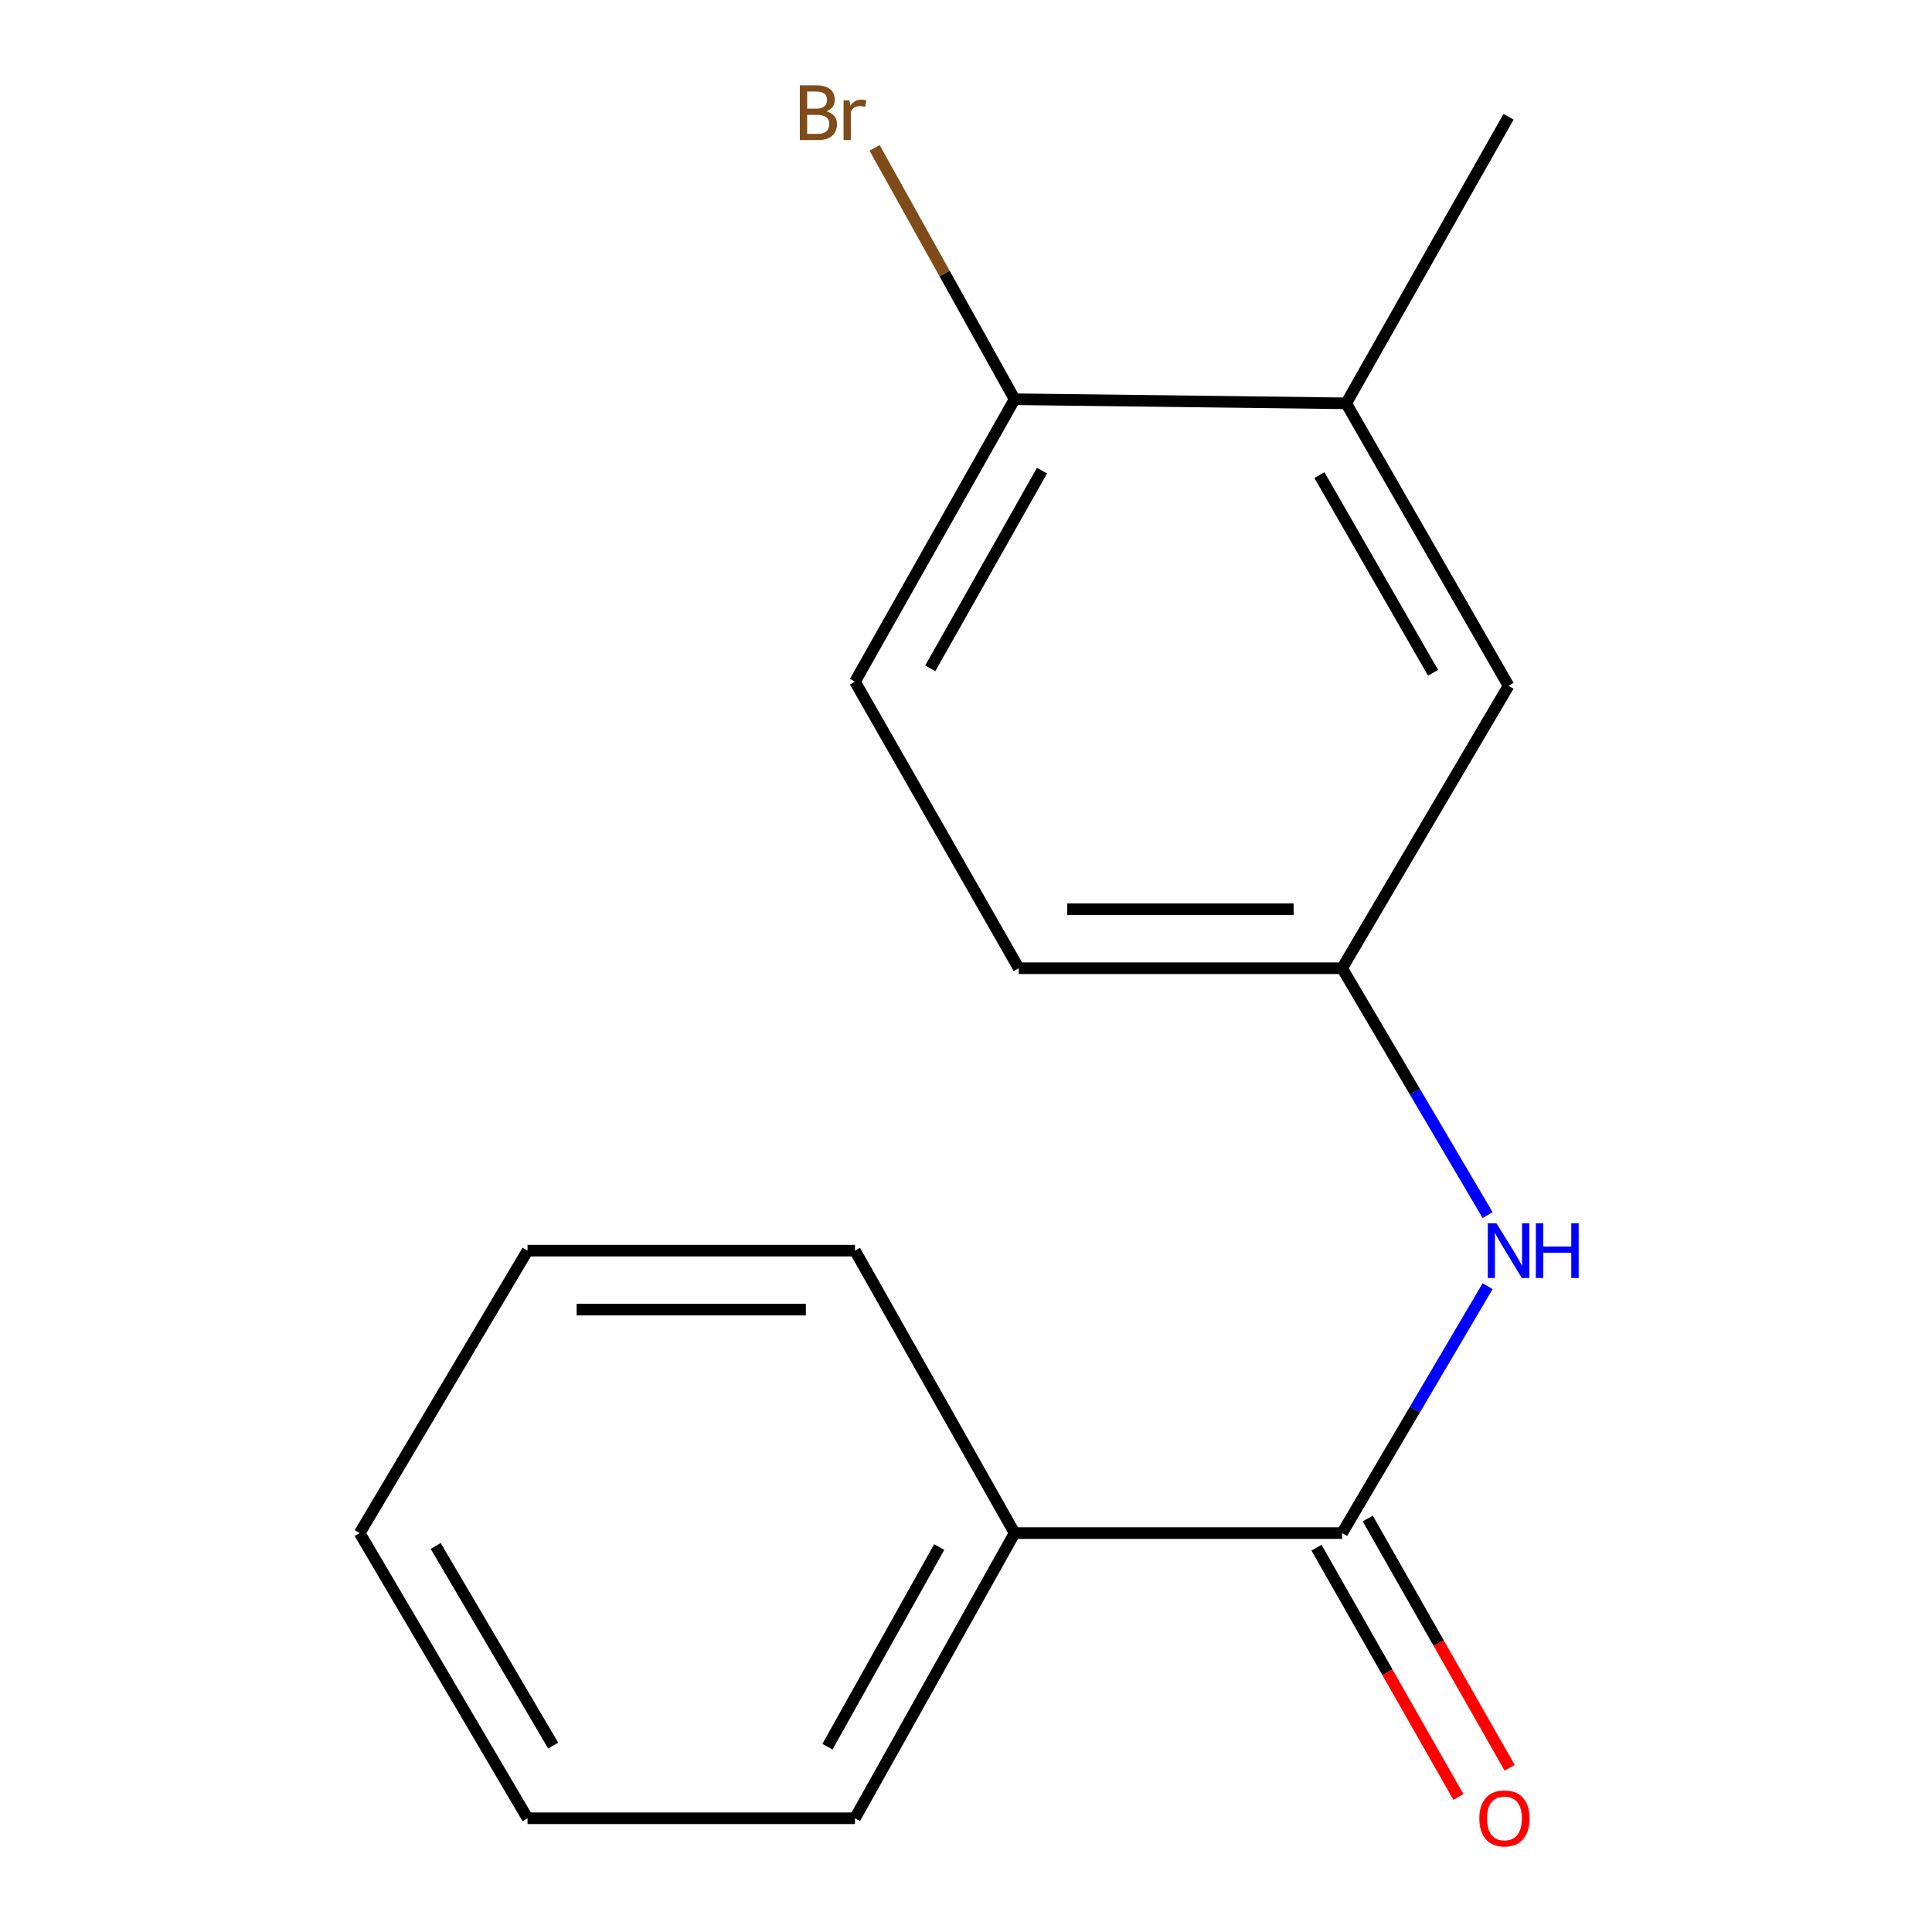 <?xml version='1.0' encoding='iso-8859-1'?>
<svg version='1.1' baseProfile='full'
              xmlns='http://www.w3.org/2000/svg'
                      xmlns:rdkit='http://www.rdkit.org/xml'
                      xmlns:xlink='http://www.w3.org/1999/xlink'
                  xml:space='preserve'
width='1000px' height='1000px' viewBox='0 0 1000 1000'>
<!-- END OF HEADER -->
<rect style='opacity:1.0;fill:#FFFFFF;stroke:none' width='1000' height='1000' x='0' y='0'> </rect>
<path class='bond-0' d='M 694.679,793.525 L 732.33,729.629' style='fill:none;fill-rule:evenodd;stroke:#000000;stroke-width:6px;stroke-linecap:butt;stroke-linejoin:miter;stroke-opacity:1' />
<path class='bond-0' d='M 732.33,729.629 L 769.982,665.732' style='fill:none;fill-rule:evenodd;stroke:#0000FF;stroke-width:6px;stroke-linecap:butt;stroke-linejoin:miter;stroke-opacity:1' />
<path class='bond-5' d='M 681.415,801.076 L 718.144,865.594' style='fill:none;fill-rule:evenodd;stroke:#000000;stroke-width:6px;stroke-linecap:butt;stroke-linejoin:miter;stroke-opacity:1' />
<path class='bond-5' d='M 718.144,865.594 L 754.873,930.112' style='fill:none;fill-rule:evenodd;stroke:#FF0000;stroke-width:6px;stroke-linecap:butt;stroke-linejoin:miter;stroke-opacity:1' />
<path class='bond-5' d='M 707.942,785.974 L 744.671,850.493' style='fill:none;fill-rule:evenodd;stroke:#000000;stroke-width:6px;stroke-linecap:butt;stroke-linejoin:miter;stroke-opacity:1' />
<path class='bond-5' d='M 744.671,850.493 L 781.4,915.011' style='fill:none;fill-rule:evenodd;stroke:#FF0000;stroke-width:6px;stroke-linecap:butt;stroke-linejoin:miter;stroke-opacity:1' />
<path class='bond-6' d='M 694.679,793.525 L 525.166,793.525' style='fill:none;fill-rule:evenodd;stroke:#000000;stroke-width:6px;stroke-linecap:butt;stroke-linejoin:miter;stroke-opacity:1' />
<path class='bond-2' d='M 769.981,628.928 L 732.33,565.04' style='fill:none;fill-rule:evenodd;stroke:#0000FF;stroke-width:6px;stroke-linecap:butt;stroke-linejoin:miter;stroke-opacity:1' />
<path class='bond-2' d='M 732.33,565.04 L 694.679,501.152' style='fill:none;fill-rule:evenodd;stroke:#000000;stroke-width:6px;stroke-linecap:butt;stroke-linejoin:miter;stroke-opacity:1' />
<path class='bond-1' d='M 696.781,208.762 L 780.825,354.957' style='fill:none;fill-rule:evenodd;stroke:#000000;stroke-width:6px;stroke-linecap:butt;stroke-linejoin:miter;stroke-opacity:1' />
<path class='bond-1' d='M 682.925,245.904 L 741.756,348.24' style='fill:none;fill-rule:evenodd;stroke:#000000;stroke-width:6px;stroke-linecap:butt;stroke-linejoin:miter;stroke-opacity:1' />
<path class='bond-10' d='M 696.781,208.762 L 780.825,60.447' style='fill:none;fill-rule:evenodd;stroke:#000000;stroke-width:6px;stroke-linecap:butt;stroke-linejoin:miter;stroke-opacity:1' />
<path class='bond-17' d='M 696.781,208.762 L 525.166,206.642' style='fill:none;fill-rule:evenodd;stroke:#000000;stroke-width:6px;stroke-linecap:butt;stroke-linejoin:miter;stroke-opacity:1' />
<path class='bond-4' d='M 694.679,501.152 L 780.825,354.957' style='fill:none;fill-rule:evenodd;stroke:#000000;stroke-width:6px;stroke-linecap:butt;stroke-linejoin:miter;stroke-opacity:1' />
<path class='bond-8' d='M 694.679,501.152 L 527.303,501.152' style='fill:none;fill-rule:evenodd;stroke:#000000;stroke-width:6px;stroke-linecap:butt;stroke-linejoin:miter;stroke-opacity:1' />
<path class='bond-8' d='M 669.572,470.627 L 552.409,470.627' style='fill:none;fill-rule:evenodd;stroke:#000000;stroke-width:6px;stroke-linecap:butt;stroke-linejoin:miter;stroke-opacity:1' />
<path class='bond-3' d='M 525.166,206.642 L 442.53,352.837' style='fill:none;fill-rule:evenodd;stroke:#000000;stroke-width:6px;stroke-linecap:butt;stroke-linejoin:miter;stroke-opacity:1' />
<path class='bond-3' d='M 539.344,243.591 L 481.498,345.928' style='fill:none;fill-rule:evenodd;stroke:#000000;stroke-width:6px;stroke-linecap:butt;stroke-linejoin:miter;stroke-opacity:1' />
<path class='bond-9' d='M 525.166,206.642 L 488.92,141.588' style='fill:none;fill-rule:evenodd;stroke:#000000;stroke-width:6px;stroke-linecap:butt;stroke-linejoin:miter;stroke-opacity:1' />
<path class='bond-9' d='M 488.92,141.588 L 452.674,76.534' style='fill:none;fill-rule:evenodd;stroke:#7F4C19;stroke-width:6px;stroke-linecap:butt;stroke-linejoin:miter;stroke-opacity:1' />
<path class='bond-11' d='M 525.166,793.525 L 442.53,941.128' style='fill:none;fill-rule:evenodd;stroke:#000000;stroke-width:6px;stroke-linecap:butt;stroke-linejoin:miter;stroke-opacity:1' />
<path class='bond-11' d='M 486.136,800.754 L 428.291,904.076' style='fill:none;fill-rule:evenodd;stroke:#000000;stroke-width:6px;stroke-linecap:butt;stroke-linejoin:miter;stroke-opacity:1' />
<path class='bond-12' d='M 525.166,793.525 L 442.53,647.33' style='fill:none;fill-rule:evenodd;stroke:#000000;stroke-width:6px;stroke-linecap:butt;stroke-linejoin:miter;stroke-opacity:1' />
<path class='bond-7' d='M 442.53,352.837 L 527.303,501.152' style='fill:none;fill-rule:evenodd;stroke:#000000;stroke-width:6px;stroke-linecap:butt;stroke-linejoin:miter;stroke-opacity:1' />
<path class='bond-13' d='M 442.53,941.128 L 273.051,941.128' style='fill:none;fill-rule:evenodd;stroke:#000000;stroke-width:6px;stroke-linecap:butt;stroke-linejoin:miter;stroke-opacity:1' />
<path class='bond-14' d='M 442.53,647.33 L 273.051,647.33' style='fill:none;fill-rule:evenodd;stroke:#000000;stroke-width:6px;stroke-linecap:butt;stroke-linejoin:miter;stroke-opacity:1' />
<path class='bond-14' d='M 417.108,677.854 L 298.473,677.854' style='fill:none;fill-rule:evenodd;stroke:#000000;stroke-width:6px;stroke-linecap:butt;stroke-linejoin:miter;stroke-opacity:1' />
<path class='bond-16' d='M 273.051,941.128 L 186.175,793.525' style='fill:none;fill-rule:evenodd;stroke:#000000;stroke-width:6px;stroke-linecap:butt;stroke-linejoin:miter;stroke-opacity:1' />
<path class='bond-16' d='M 286.326,903.504 L 225.513,800.182' style='fill:none;fill-rule:evenodd;stroke:#000000;stroke-width:6px;stroke-linecap:butt;stroke-linejoin:miter;stroke-opacity:1' />
<path class='bond-15' d='M 273.051,647.33 L 186.175,793.525' style='fill:none;fill-rule:evenodd;stroke:#000000;stroke-width:6px;stroke-linecap:butt;stroke-linejoin:miter;stroke-opacity:1' />
<path  class='atom-1' d='M 774.565 633.17
L 783.845 648.17
Q 784.765 649.65, 786.245 652.33
Q 787.725 655.01, 787.805 655.17
L 787.805 633.17
L 791.565 633.17
L 791.565 661.49
L 787.685 661.49
L 777.725 645.09
Q 776.565 643.17, 775.325 640.97
Q 774.125 638.77, 773.765 638.09
L 773.765 661.49
L 770.085 661.49
L 770.085 633.17
L 774.565 633.17
' fill='#0000FF'/>
<path  class='atom-1' d='M 794.965 633.17
L 798.805 633.17
L 798.805 645.21
L 813.285 645.21
L 813.285 633.17
L 817.125 633.17
L 817.125 661.49
L 813.285 661.49
L 813.285 648.41
L 798.805 648.41
L 798.805 661.49
L 794.965 661.49
L 794.965 633.17
' fill='#0000FF'/>
<path  class='atom-6' d='M 765.706 941.208
Q 765.706 934.408, 769.066 930.608
Q 772.426 926.808, 778.706 926.808
Q 784.986 926.808, 788.346 930.608
Q 791.706 934.408, 791.706 941.208
Q 791.706 948.088, 788.306 952.008
Q 784.906 955.888, 778.706 955.888
Q 772.466 955.888, 769.066 952.008
Q 765.706 948.128, 765.706 941.208
M 778.706 952.688
Q 783.026 952.688, 785.346 949.808
Q 787.706 946.888, 787.706 941.208
Q 787.706 935.648, 785.346 932.848
Q 783.026 930.008, 778.706 930.008
Q 774.386 930.008, 772.026 932.808
Q 769.706 935.608, 769.706 941.208
Q 769.706 946.928, 772.026 949.808
Q 774.386 952.688, 778.706 952.688
' fill='#FF0000'/>
<path  class='atom-10' d='M 427.75 57.607
Q 430.47 58.367, 431.83 60.047
Q 433.23 61.687, 433.23 64.127
Q 433.23 68.047, 430.71 70.287
Q 428.23 72.487, 423.51 72.487
L 413.99 72.487
L 413.99 44.167
L 422.35 44.167
Q 427.19 44.167, 429.63 46.127
Q 432.07 48.087, 432.07 51.687
Q 432.07 55.967, 427.75 57.607
M 417.79 47.367
L 417.79 56.247
L 422.35 56.247
Q 425.15 56.247, 426.59 55.127
Q 428.07 53.967, 428.07 51.687
Q 428.07 47.367, 422.35 47.367
L 417.79 47.367
M 423.51 69.287
Q 426.27 69.287, 427.75 67.967
Q 429.23 66.647, 429.23 64.127
Q 429.23 61.807, 427.59 60.647
Q 425.99 59.447, 422.91 59.447
L 417.79 59.447
L 417.79 69.287
L 423.51 69.287
' fill='#7F4C19'/>
<path  class='atom-10' d='M 439.67 51.927
L 440.11 54.767
Q 442.27 51.567, 445.79 51.567
Q 446.91 51.567, 448.43 51.967
L 447.83 55.327
Q 446.11 54.927, 445.15 54.927
Q 443.47 54.927, 442.35 55.607
Q 441.27 56.247, 440.39 57.807
L 440.39 72.487
L 436.63 72.487
L 436.63 51.927
L 439.67 51.927
' fill='#7F4C19'/>
</svg>
